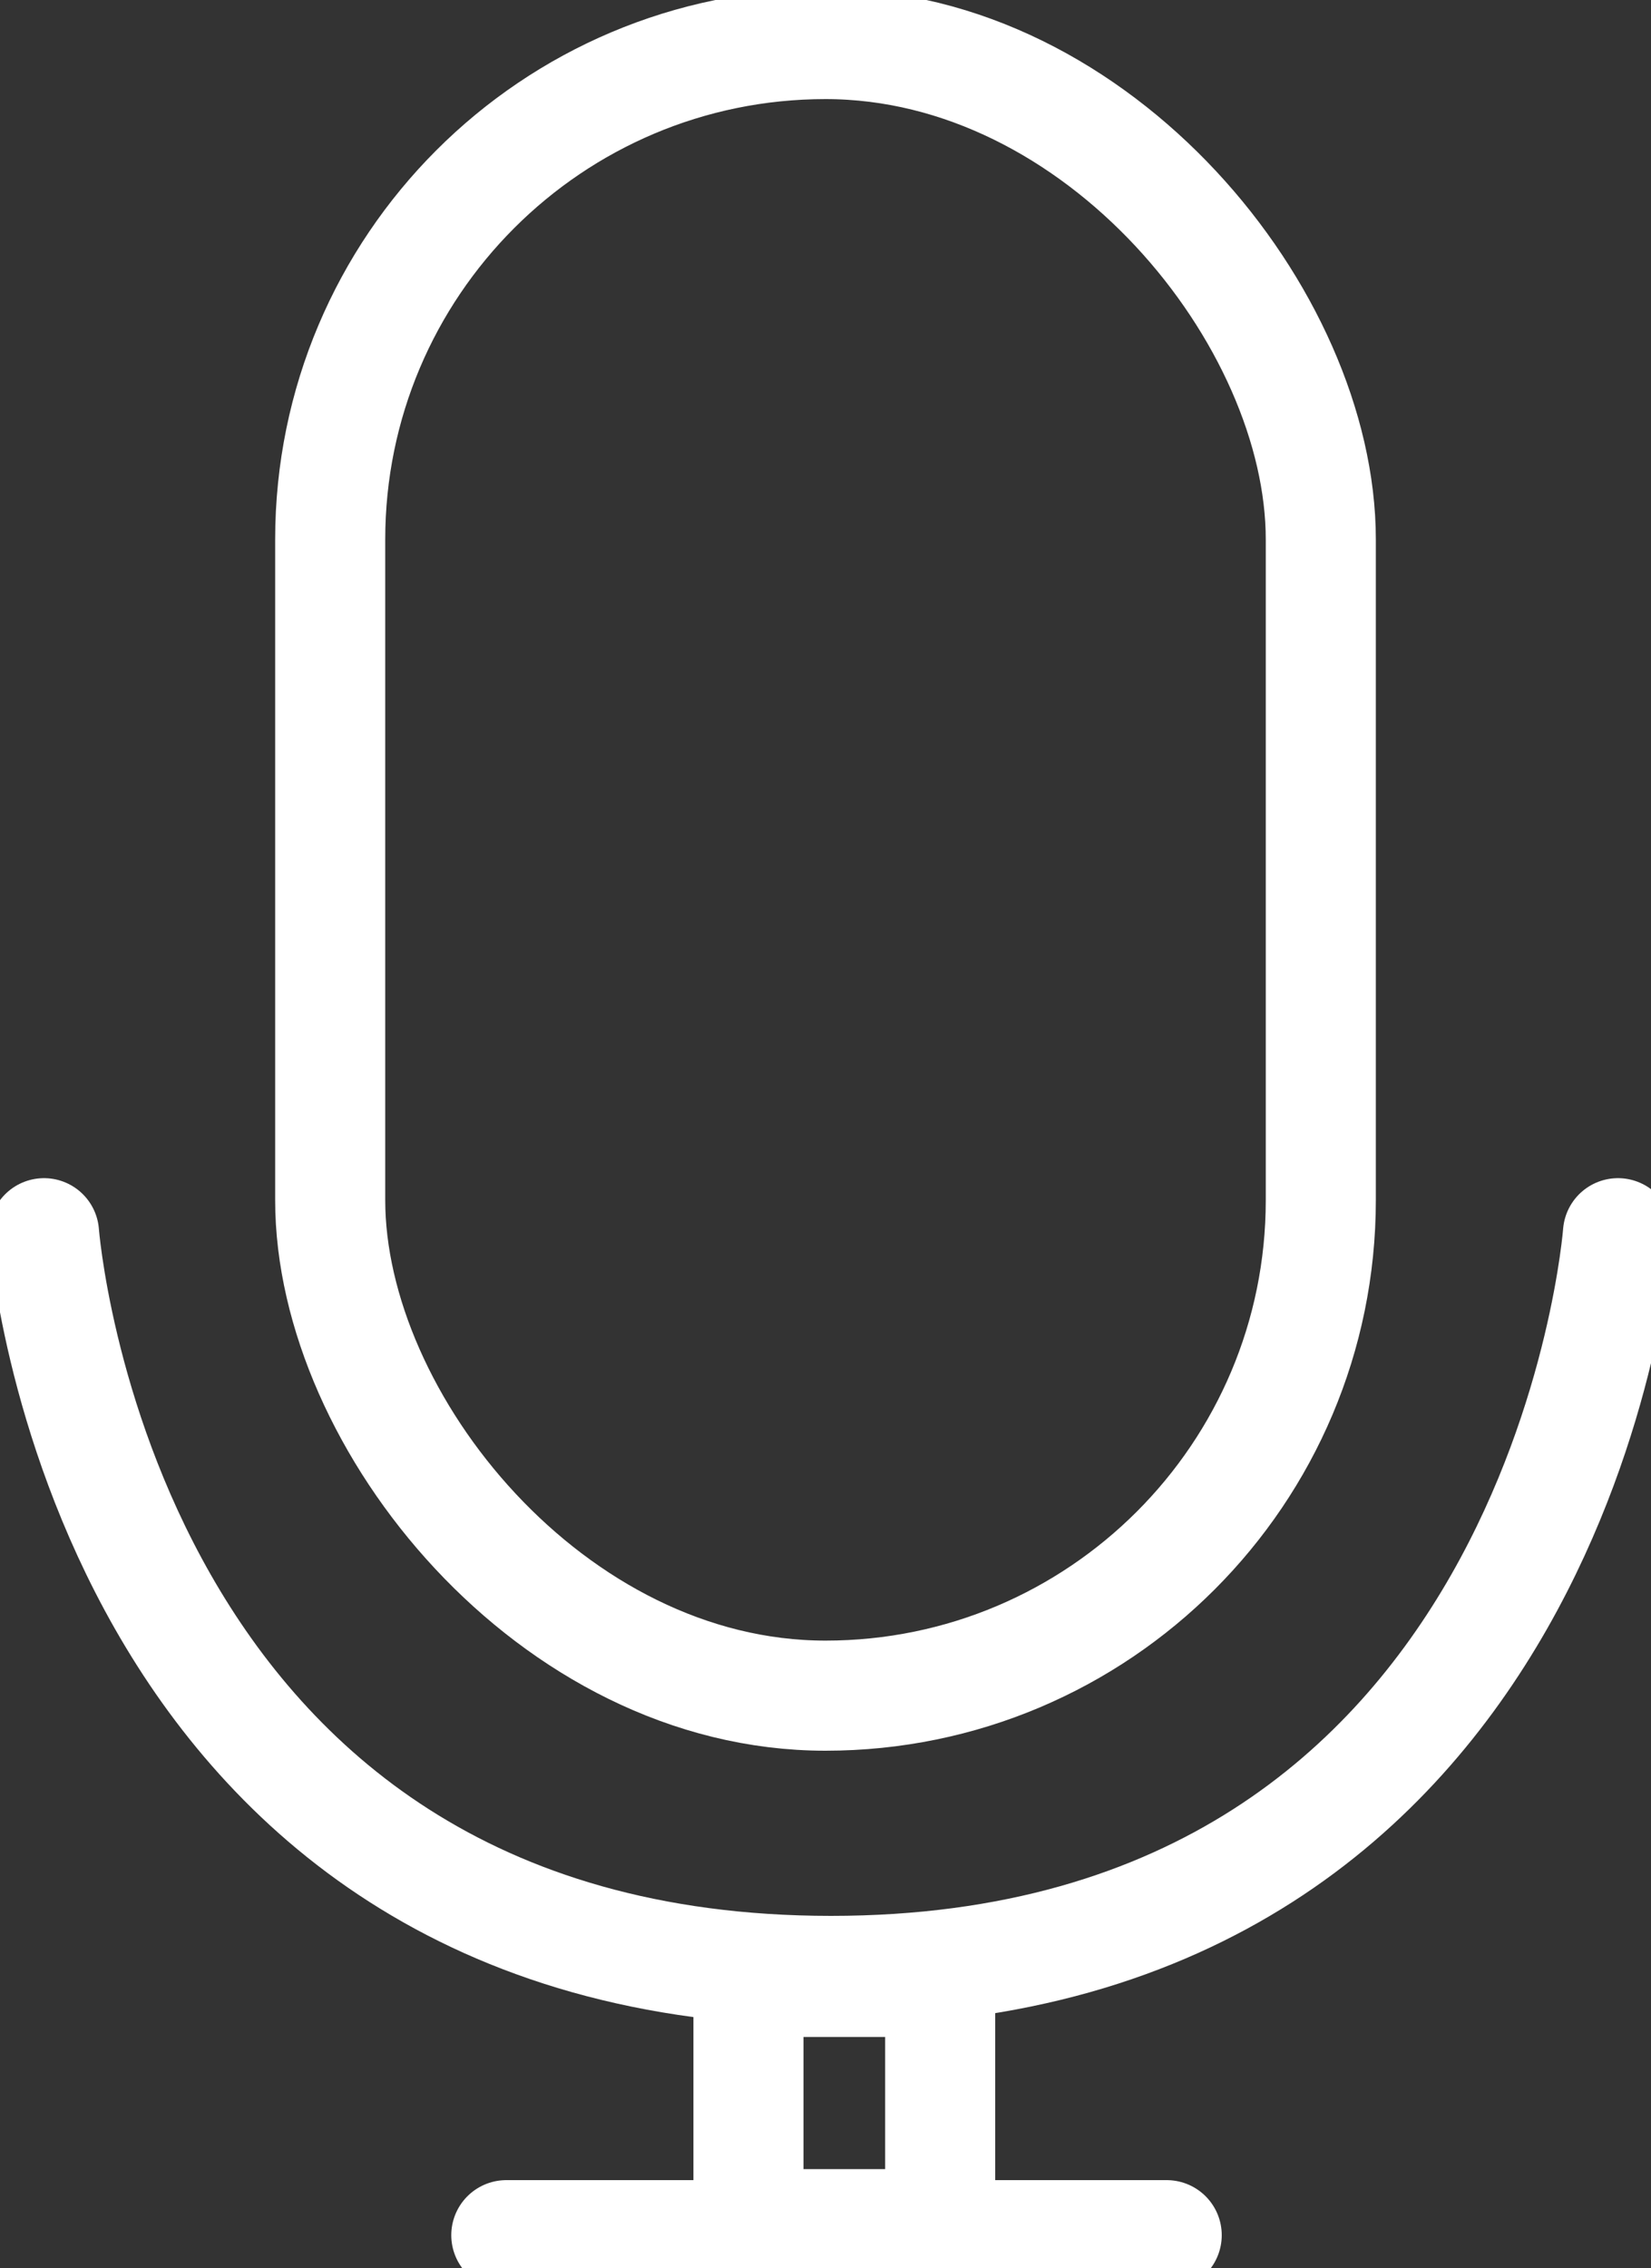 <svg width="75" height="103" viewBox="0 0 75 103" fill="none" xmlns="http://www.w3.org/2000/svg">
<rect x="0" y="0" width="75" height="103" fill="#333333" stroke="none"/>
<rect x="15" y="2" width="45" height="75" rx="22.5" stroke="white" stroke-width="5"/>
<path d="M2 56C2 56 4.5 89.5 37.75 89.5C71 89.5 73.5 56 73.5 56" stroke="white" stroke-width="5" stroke-linecap="round"/>
<rect x="34" y="90" width="8.71" height="11" stroke="white" stroke-width="5"/>
<path d="M23 101.5H53" stroke="white" stroke-width="5" stroke-linecap="round"/>
</svg>
